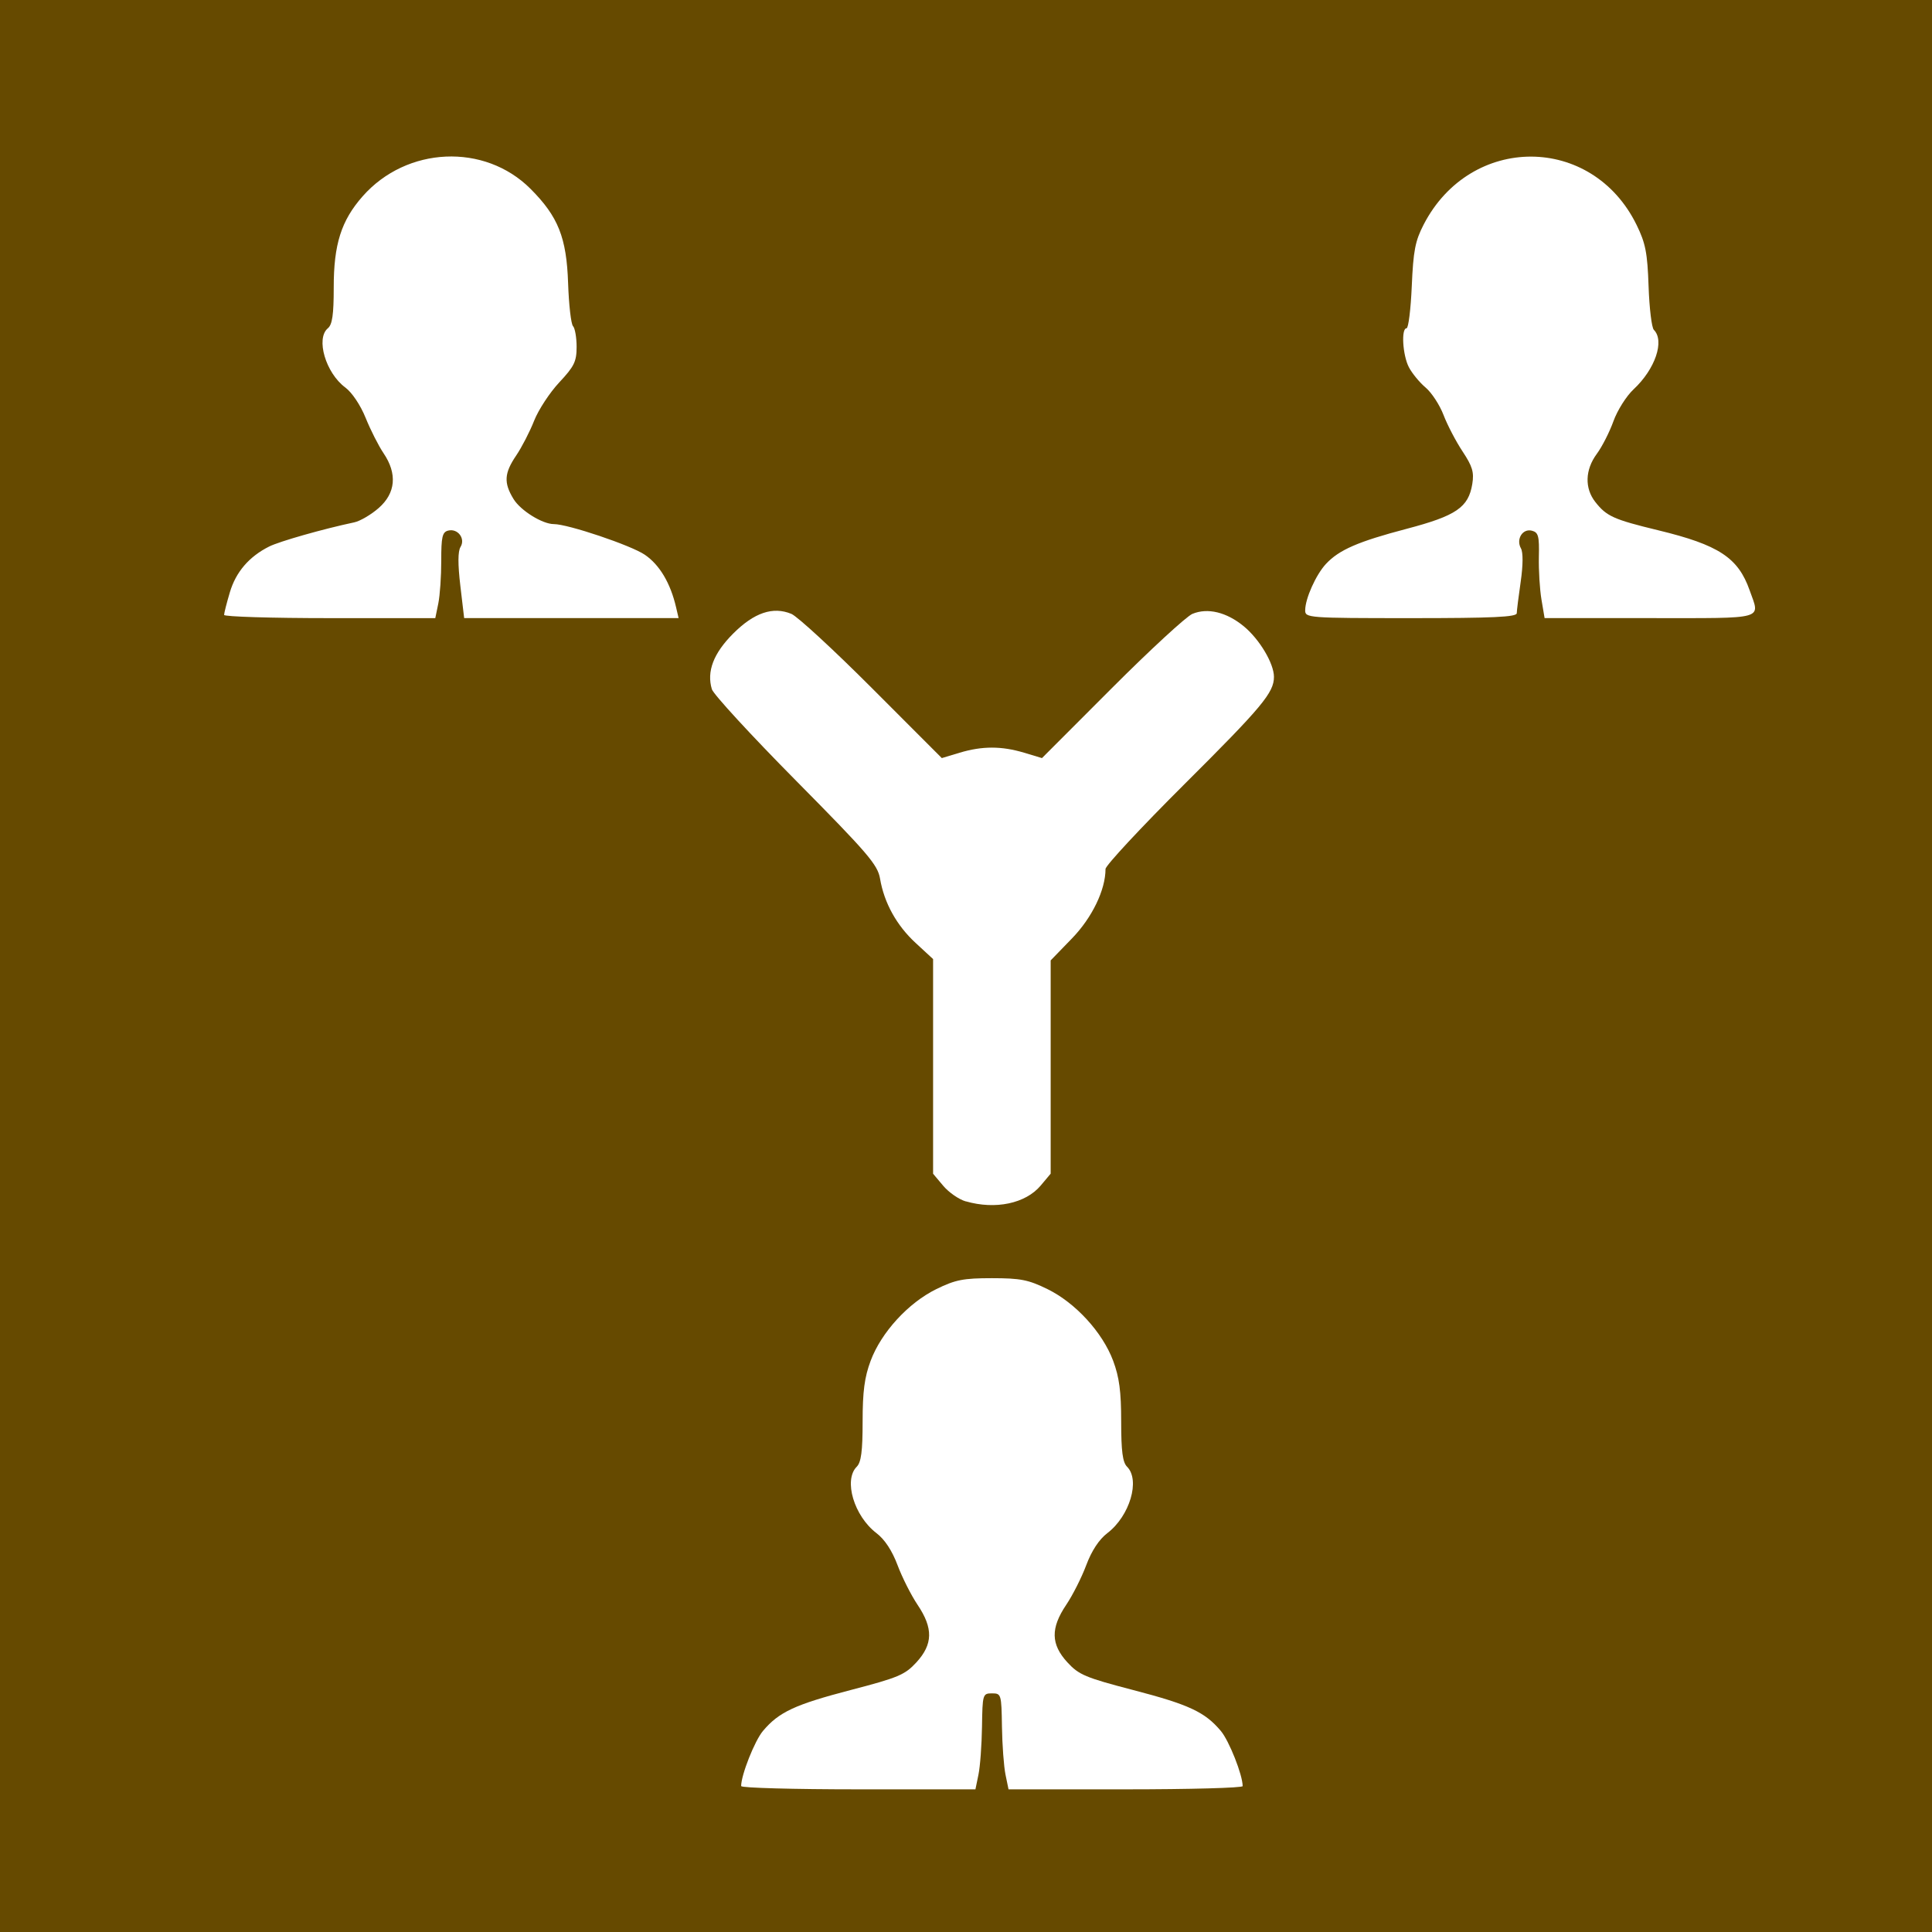 <?xml version="1.0" encoding="UTF-8" standalone="no"?>
<!-- Created with Inkscape (http://www.inkscape.org/) -->

<svg
   xmlns:dc="http://purl.org/dc/elements/1.1/"
   xmlns:cc="http://creativecommons.org/ns#"
   xmlns:rdf="http://www.w3.org/1999/02/22-rdf-syntax-ns#"
   xmlns:svg="http://www.w3.org/2000/svg"
   xmlns="http://www.w3.org/2000/svg"
   xmlns:sodipodi="http://sodipodi.sourceforge.net/DTD/sodipodi-0.dtd"
   xmlns:inkscape="http://www.inkscape.org/namespaces/inkscape"
   width="20mm"
   height="20mm"
   viewBox="0 0 70.866 70.866"
   id="svg5240"
   version="1.1"
   inkscape:version="0.91 r13725"
   sodipodi:docname="organization.svg">
  <defs
     id="defs5242" />
  <sodipodi:namedview
     id="base"
     pagecolor="#ffffff"
     bordercolor="#666666"
     borderopacity="1.0"
     inkscape:pageopacity="0.0"
     inkscape:pageshadow="2"
     inkscape:zoom="7.9195959"
     inkscape:cx="62.396419"
     inkscape:cy="35.276784"
     inkscape:document-units="px"
     inkscape:current-layer="layer1"
     showgrid="true"
     inkscape:window-width="1858"
     inkscape:window-height="1057"
     inkscape:window-x="54"
     inkscape:window-y="-8"
     inkscape:window-maximized="1">
    <inkscape:grid
       type="xygrid"
       id="grid5803" />
  </sodipodi:namedview>
  <g
     inkscape:label="Layer 1"
     inkscape:groupmode="layer"
     id="layer1"
     transform="translate(0,-981.496)">
    <rect
       style="fill:#664a00;fill-opacity:1"
       id="rect5805"
       width="72.143"
       height="71.25"
       x="-0.357"
       y="981.469" />
    <path
       style="fill:#ffffff"
       d="m 27.185,1047.011 c 0,-0.407 0.496,-1.662 0.8,-2.023 0.585,-0.695 1.171,-0.968 3.223,-1.503 1.742,-0.454 1.987,-0.557 2.407,-1.015 0.607,-0.662 0.619,-1.252 0.042,-2.109 -0.234,-0.348 -0.565,-1.002 -0.734,-1.453 -0.2,-0.534 -0.471,-0.946 -0.775,-1.177 -0.822,-0.627 -1.213,-1.945 -0.723,-2.435 0.163,-0.163 0.216,-0.567 0.216,-1.657 0,-1.102 0.069,-1.627 0.295,-2.23 0.39,-1.043 1.38,-2.123 2.406,-2.627 0.702,-0.345 0.994,-0.402 2.041,-0.402 1.047,0 1.338,0.057 2.041,0.402 1.026,0.504 2.016,1.585 2.406,2.627 0.226,0.603 0.295,1.128 0.295,2.23 0,1.09 0.053,1.494 0.216,1.657 0.49,0.49 0.099,1.808 -0.723,2.435 -0.304,0.232 -0.575,0.644 -0.775,1.177 -0.169,0.452 -0.5,1.106 -0.734,1.453 -0.577,0.857 -0.565,1.447 0.042,2.109 0.42,0.458 0.665,0.561 2.407,1.015 2.052,0.534 2.638,0.807 3.223,1.503 0.304,0.361 0.8,1.615 0.8,2.023 0,0.065 -1.932,0.118 -4.294,0.118 l -4.294,0 -0.111,-0.539 c -0.061,-0.296 -0.12,-1.088 -0.13,-1.76 -0.018,-1.191 -0.027,-1.221 -0.366,-1.221 -0.339,0 -0.348,0.031 -0.366,1.221 -0.01,0.672 -0.068,1.464 -0.13,1.76 l -0.111,0.539 -4.294,0 c -2.362,0 -4.294,-0.053 -4.294,-0.118 z m 8.238,-21.448 c -0.25,-0.072 -0.622,-0.33 -0.826,-0.573 l -0.371,-0.441 0,-3.937 0,-3.937 -0.639,-0.59 c -0.699,-0.644 -1.156,-1.47 -1.307,-2.362 -0.086,-0.508 -0.445,-0.926 -3.082,-3.592 -1.642,-1.659 -3.03,-3.168 -3.086,-3.353 -0.197,-0.65 0.059,-1.32 0.781,-2.042 0.769,-0.769 1.459,-1.003 2.135,-0.723 0.22,0.091 1.551,1.318 2.959,2.728 l 2.559,2.562 0.654,-0.197 c 0.829,-0.249 1.537,-0.249 2.366,0 l 0.654,0.197 2.559,-2.562 c 1.407,-1.409 2.739,-2.636 2.959,-2.728 0.56,-0.232 1.253,-0.064 1.885,0.456 0.576,0.475 1.106,1.363 1.106,1.855 0,0.578 -0.434,1.099 -3.295,3.948 -1.586,1.58 -2.883,2.974 -2.883,3.099 0,0.766 -0.492,1.785 -1.231,2.547 l -0.781,0.806 0,3.912 0,3.911 -0.368,0.438 c -0.553,0.657 -1.661,0.89 -2.745,0.576 z M 8.22,1004.051 c 0,-0.065 0.095,-0.439 0.212,-0.832 0.221,-0.744 0.706,-1.308 1.44,-1.676 0.379,-0.19 1.98,-0.645 3.122,-0.887 0.216,-0.046 0.62,-0.283 0.898,-0.527 0.623,-0.547 0.686,-1.257 0.176,-2.01 -0.181,-0.268 -0.476,-0.849 -0.655,-1.292 -0.19,-0.47 -0.501,-0.935 -0.748,-1.118 -0.718,-0.531 -1.09,-1.797 -0.639,-2.172 0.163,-0.135 0.215,-0.499 0.215,-1.49 -0.001,-1.589 0.274,-2.457 1.06,-3.35 1.614,-1.833 4.475,-1.961 6.159,-0.274 1.015,1.017 1.322,1.787 1.378,3.462 0.027,0.79 0.108,1.498 0.18,1.573 0.072,0.075 0.132,0.417 0.132,0.76 0,0.54 -0.086,0.716 -0.636,1.304 -0.35,0.374 -0.765,1.007 -0.923,1.408 -0.158,0.401 -0.454,0.974 -0.657,1.274 -0.44,0.648 -0.462,1 -0.099,1.594 0.258,0.424 1.059,0.922 1.481,0.922 0.517,0 2.835,0.781 3.336,1.124 0.543,0.371 0.94,1.039 1.147,1.929 l 0.092,0.395 -3.933,0 -3.933,0 -0.14,-1.185 c -0.094,-0.798 -0.092,-1.264 0.007,-1.425 0.189,-0.308 -0.103,-0.691 -0.457,-0.599 -0.211,0.055 -0.252,0.234 -0.25,1.099 0.001,0.568 -0.048,1.275 -0.108,1.572 l -0.111,0.539 -3.873,0 c -2.13,0 -3.873,-0.053 -3.873,-0.118 z m 39.655,-0.174 c 0,-0.423 0.395,-1.303 0.761,-1.696 0.482,-0.517 1.176,-0.819 2.96,-1.288 1.819,-0.479 2.268,-0.785 2.408,-1.647 0.07,-0.43 0.005,-0.645 -0.358,-1.193 -0.244,-0.368 -0.557,-0.969 -0.697,-1.335 -0.14,-0.367 -0.436,-0.82 -0.658,-1.007 -0.222,-0.187 -0.498,-0.523 -0.614,-0.747 -0.229,-0.442 -0.287,-1.427 -0.085,-1.427 0.069,0 0.155,-0.695 0.192,-1.545 0.056,-1.301 0.125,-1.658 0.438,-2.263 1.722,-3.326 6.178,-3.316 7.809,0.018 0.328,0.67 0.397,1.022 0.439,2.249 0.028,0.8 0.114,1.519 0.193,1.598 0.404,0.404 0.049,1.445 -0.744,2.183 -0.263,0.245 -0.595,0.771 -0.738,1.169 -0.143,0.398 -0.418,0.938 -0.611,1.199 -0.431,0.584 -0.451,1.259 -0.052,1.766 0.412,0.523 0.67,0.639 2.304,1.035 2.222,0.538 2.933,1.004 3.355,2.202 0.386,1.093 0.649,1.02 -3.65,1.02 l -3.871,0 -0.115,-0.682 c -0.063,-0.375 -0.106,-1.081 -0.095,-1.567 0.018,-0.761 -0.018,-0.895 -0.255,-0.957 -0.342,-0.089 -0.59,0.312 -0.402,0.649 0.081,0.145 0.078,0.615 -0.009,1.218 -0.078,0.539 -0.143,1.062 -0.145,1.16 -0.002,0.139 -0.876,0.18 -3.882,0.18 -3.804,0 -3.879,-0.01 -3.879,-0.292 z"
       id="path6958"
       inkscape:connector-curvature="0" />
  </g>
</svg>
